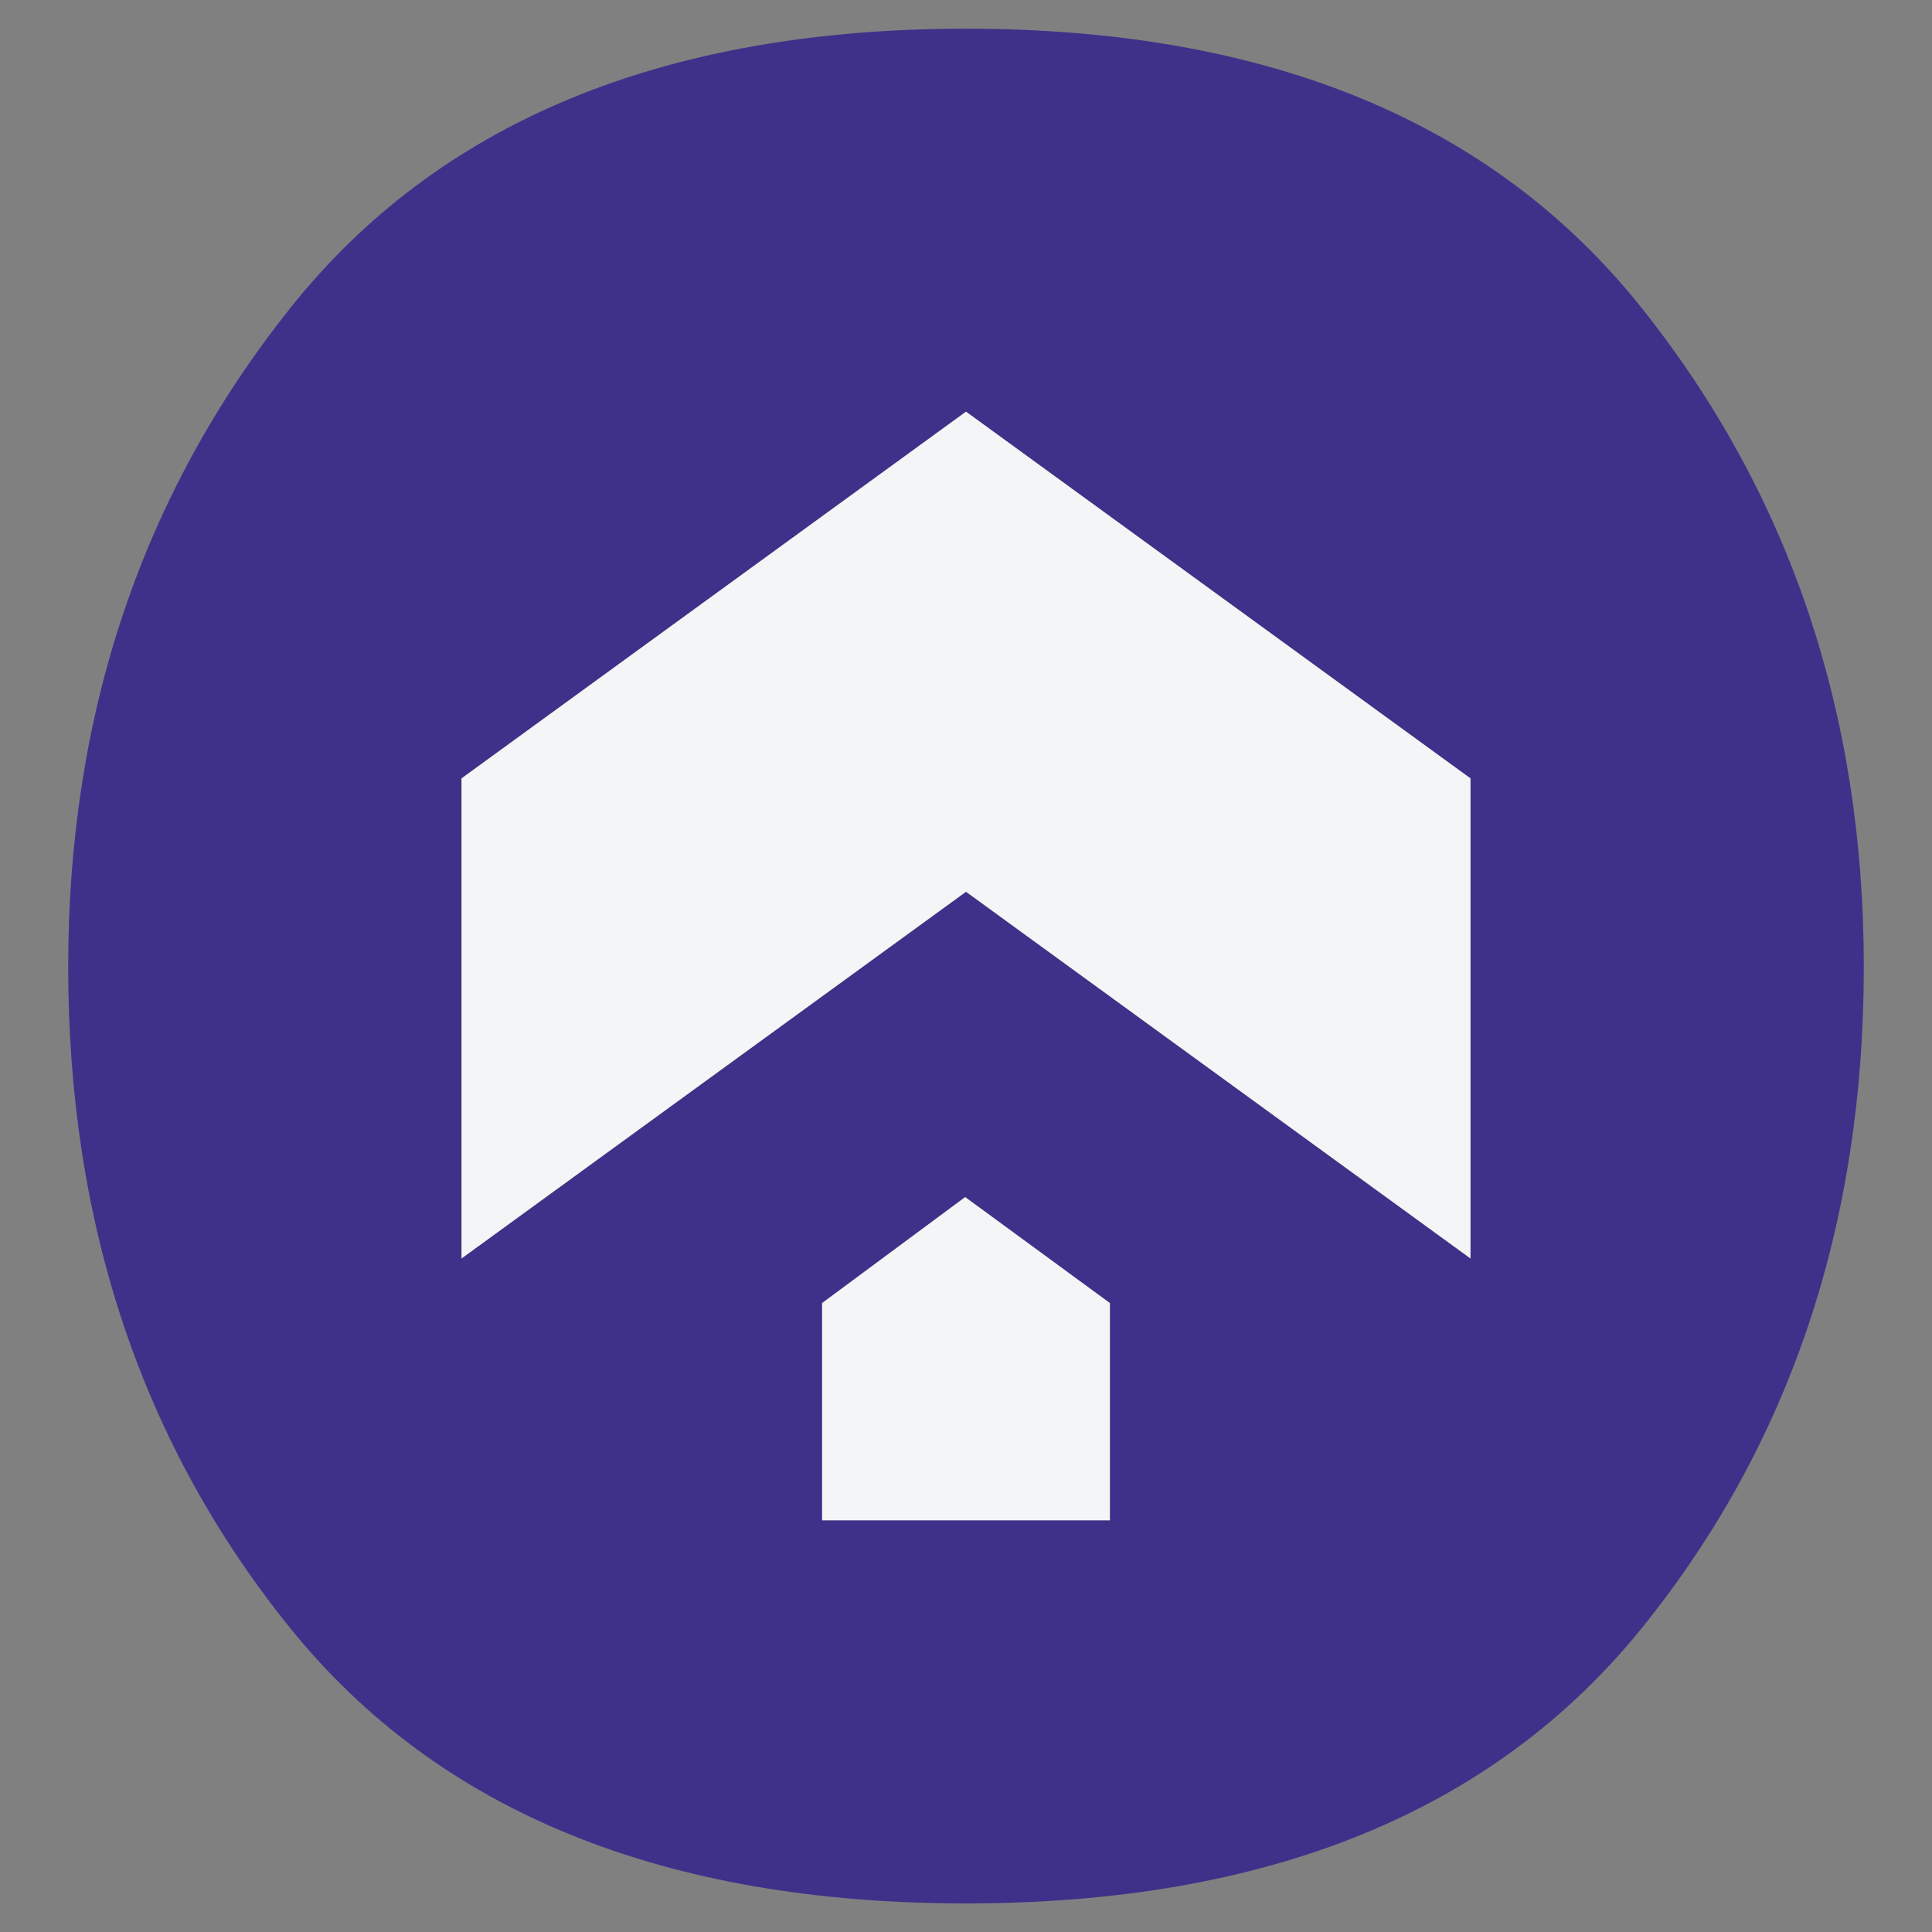 <svg xmlns="http://www.w3.org/2000/svg" xmlns:xlink="http://www.w3.org/1999/xlink" width="800" viewBox="0 0 600 600" height="800" preserveAspectRatio="xMidYMid meet"><rect x="0" y="0" width="600" height="600" fill="#808080" stroke="none"/><defs><clipPath id="26f3d9b571"><path d="M 21.094 8.832 L 578.906 8.832 L 578.906 592 L 21.094 592 Z M 21.094 8.832 " clip-rule="nonzero"></path></clipPath><clipPath id="324b4b2822"><path d="M 578.82 300.273 C 578.82 221.535 555.781 153.258 509.742 95.531 C 463.699 37.801 393.773 8.914 300 8.914 C 206.227 8.914 136.297 37.801 90.258 95.531 C 44.219 153.258 21.176 221.492 21.176 300.273 C 21.176 380.367 44.219 448.855 90.258 505.777 C 136.297 562.703 206.227 591.125 300 591.125 C 393.773 591.125 463.699 562.66 509.742 505.777 C 555.781 448.895 578.82 380.367 578.82 300.273 M 255.316 404.68 L 299.746 371.77 L 344.684 404.68 L 344.684 472.148 L 255.316 472.148 Z M 456.672 390.828 L 300 276.938 L 143.328 390.828 L 143.328 241.738 L 300 127.848 L 456.672 241.738 Z M 456.672 390.828 " clip-rule="nonzero"></path></clipPath><clipPath id="6f9597fd41"><path d="M 143 127 L 457 127 L 457 472.891 L 143 472.891 Z M 143 127 " clip-rule="nonzero"></path></clipPath><clipPath id="7ded7a35ff"><path d="M 255.316 404.68 L 299.746 371.77 L 344.684 404.68 L 344.684 472.148 L 255.316 472.148 Z M 456.672 390.828 L 300 276.938 L 143.328 390.828 L 143.328 241.738 L 300 127.848 L 456.672 241.738 Z M 456.672 390.828 " clip-rule="nonzero"></path></clipPath></defs><g clip-path="url(#26f3d9b571)"><g clip-path="url(#324b4b2822)"><rect x="-60" width="720" fill="#3f318a" y="-60" height="720" fill-opacity="1"></rect></g></g><g clip-path="url(#6f9597fd41)"><g clip-path="url(#7ded7a35ff)"><rect x="-60" width="720" fill="#f4f5f6" y="-60" height="720" fill-opacity="1"></rect></g></g></svg>